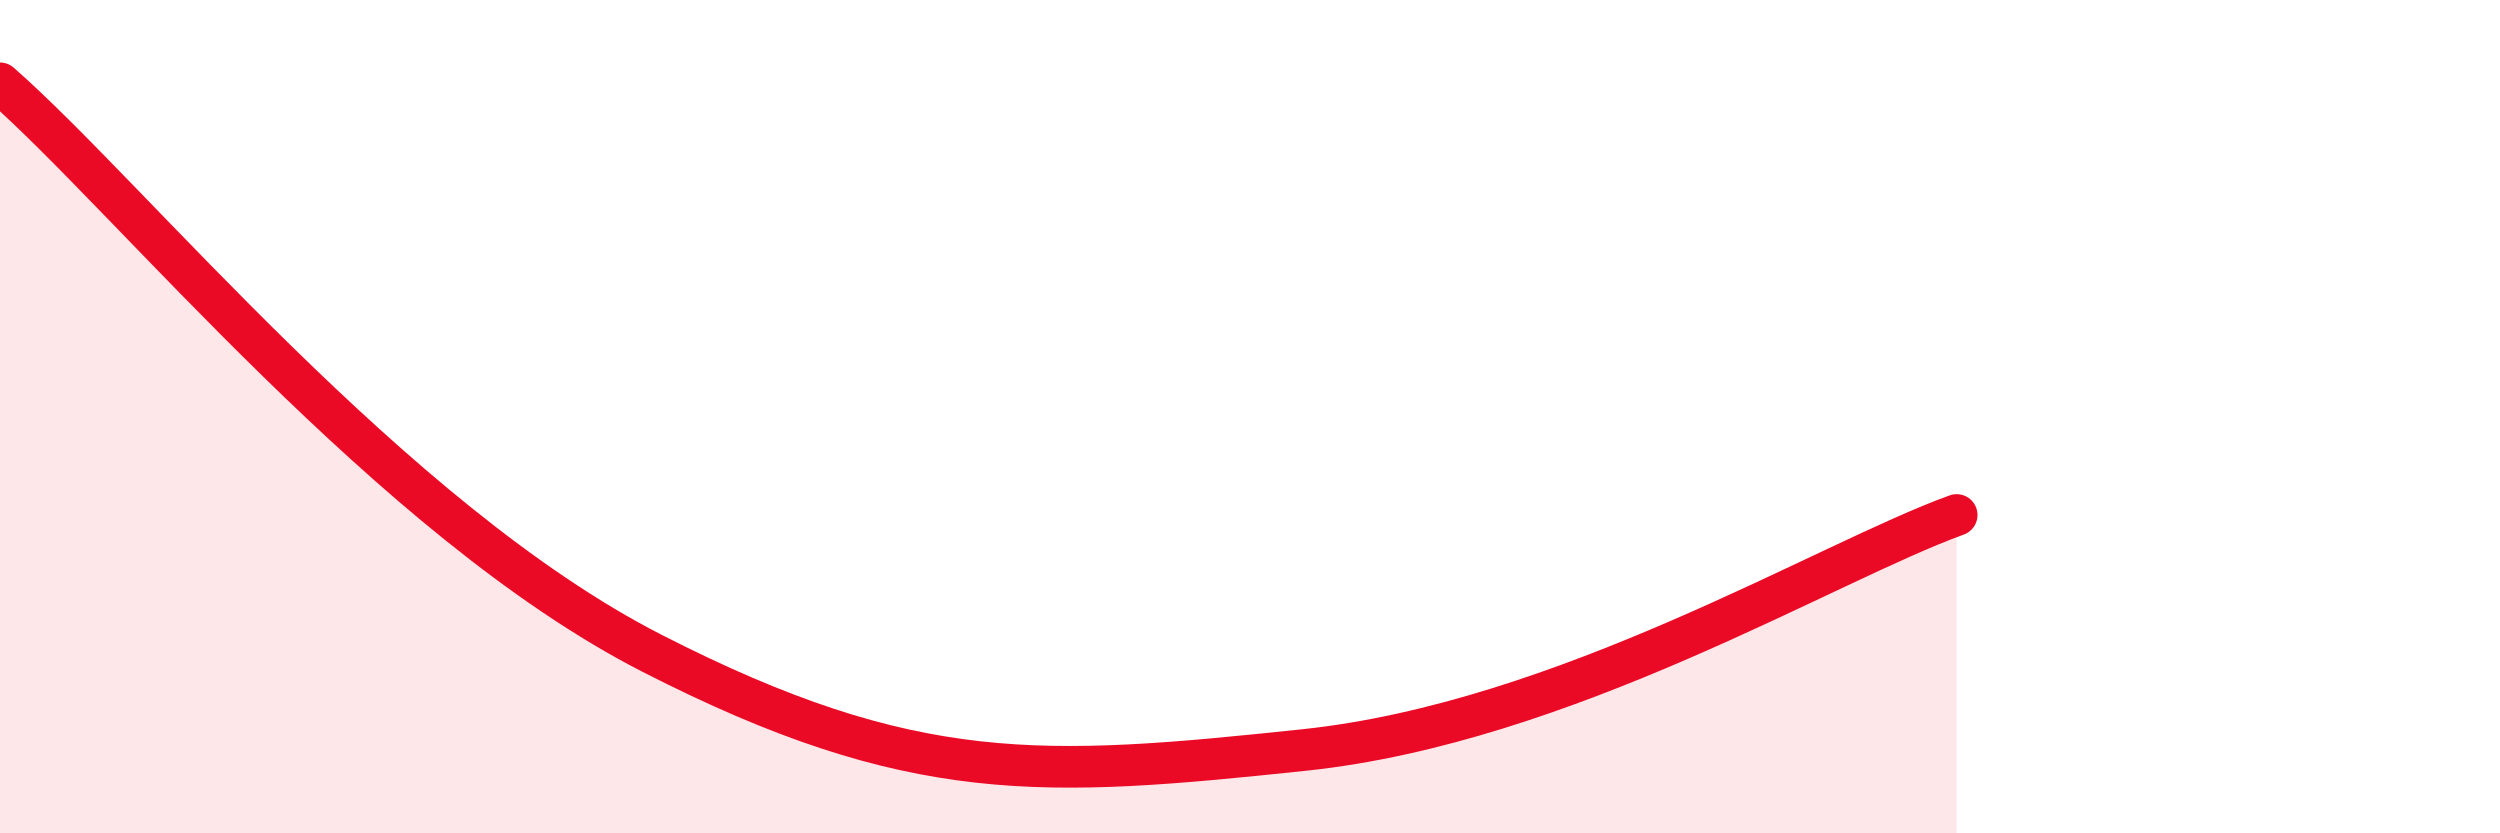 
    <svg width="60" height="20" viewBox="0 0 60 20" xmlns="http://www.w3.org/2000/svg">
      <path
        d="M 0,2 C 3.13,4.74 9.39,12.48 15.65,15.68 C 21.91,18.88 25.04,18.66 31.3,18 C 37.56,17.34 43.83,13.49 46.96,12.36L46.96 20L0 20Z"
        fill="#EB0A25"
        opacity="0.1"
        stroke-linecap="round"
        stroke-linejoin="round"
      />
      <path
        d="M 0,2 C 3.13,4.74 9.39,12.48 15.65,15.68 C 21.91,18.88 25.04,18.66 31.3,18 C 37.56,17.34 43.83,13.49 46.96,12.36"
        stroke="#EB0A25"
        stroke-width="1"
        fill="none"
        stroke-linecap="round"
        stroke-linejoin="round"
      />
    </svg>
  